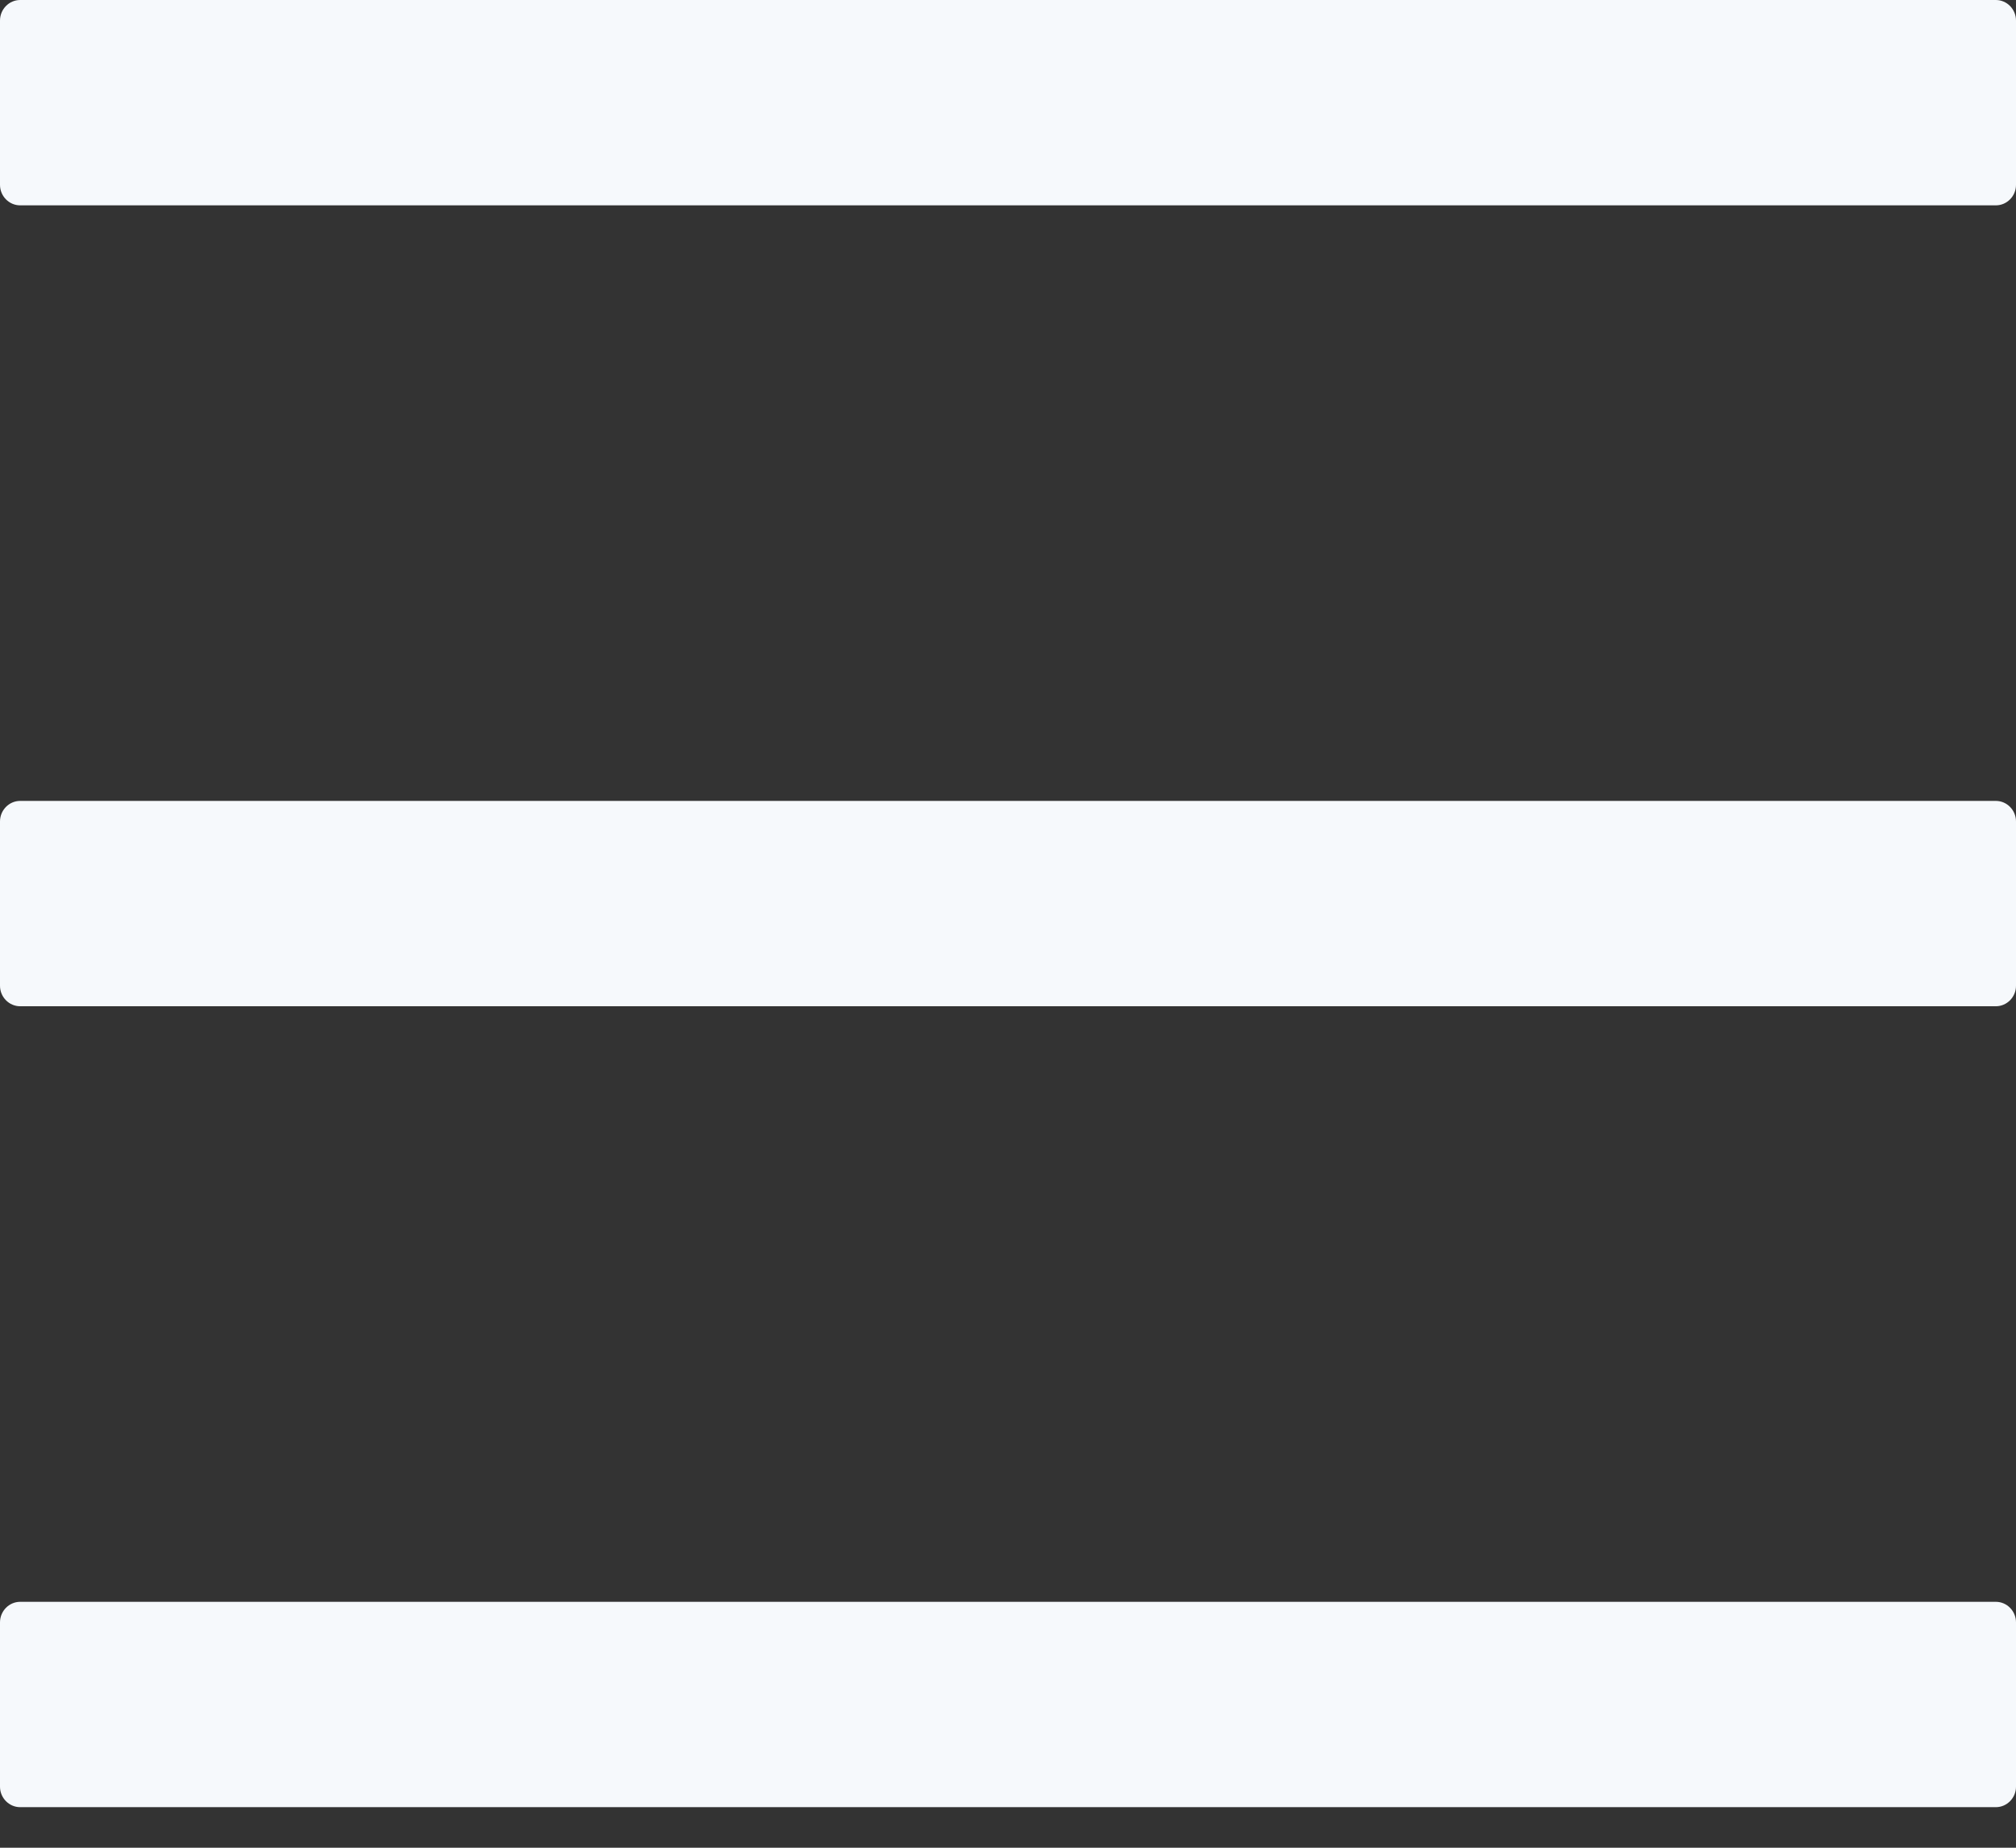 <svg width="24" height="22" viewBox="0 0 24 22" fill="none" xmlns="http://www.w3.org/2000/svg">
<rect x="0" y="0" width="24" height="22" fill="#333333" stroke="none"/>
<path d="M23.76 0H0.24C0.108 0 0 0.11 0 0.245V2.201C0 2.335 0.108 2.445 0.24 2.445H23.76C23.892 2.445 24 2.335 24 2.201V0.245C24 0.11 23.892 0 23.76 0ZM23.76 19.072H0.24C0.108 19.072 0 19.182 0 19.317V21.273C0 21.407 0.108 21.517 0.24 21.517H23.76C23.892 21.517 24 21.407 24 21.273V19.317C24 19.182 23.892 19.072 23.76 19.072ZM23.76 9.536H0.24C0.108 9.536 0 9.646 0 9.781V11.737C0 11.871 0.108 11.981 0.24 11.981H23.76C23.892 11.981 24 11.871 24 11.737V9.781C24 9.646 23.892 9.536 23.76 9.536Z" fill="#F6F9FC"/>
</svg>

